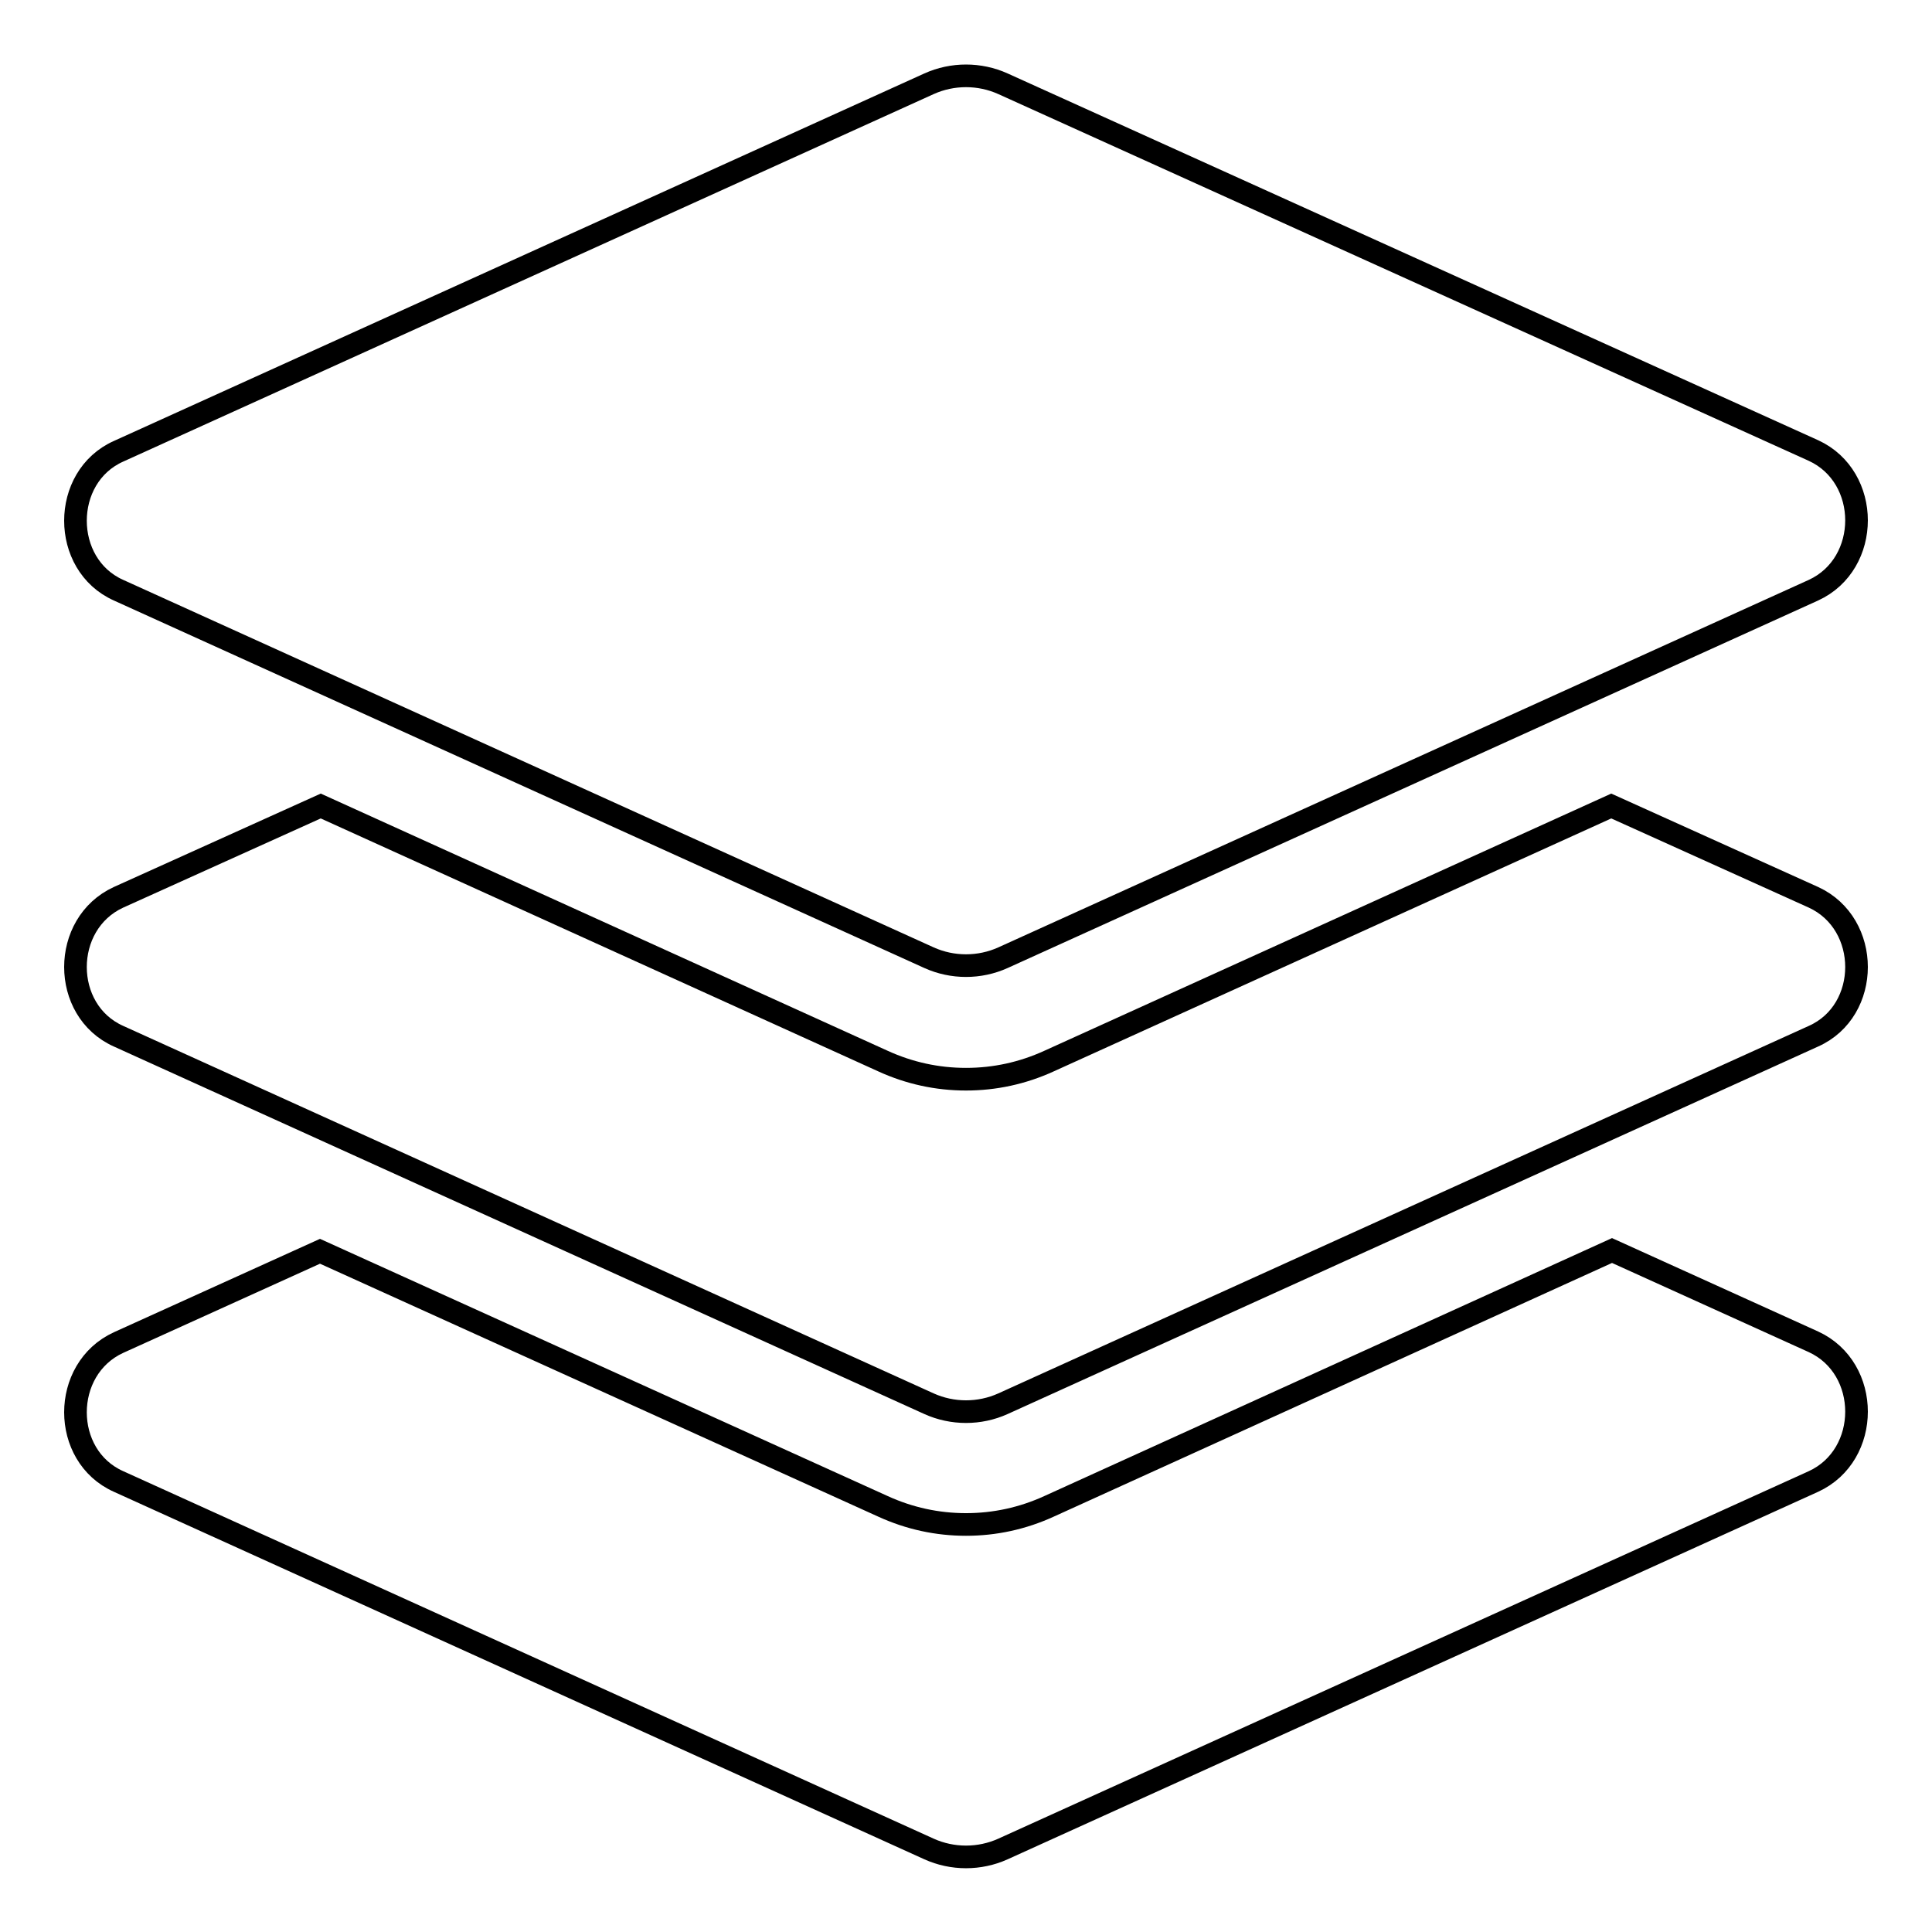 <?xml version="1.0" encoding="utf-8"?>
<!-- Svg Vector Icons : http://www.onlinewebfonts.com/icon -->
<!DOCTYPE svg PUBLIC "-//W3C//DTD SVG 1.1//EN" "http://www.w3.org/Graphics/SVG/1.1/DTD/svg11.dtd">
<svg version="1.1" xmlns="http://www.w3.org/2000/svg" xmlns:xlink="http://www.w3.org/1999/xlink" x="0px" y="0px" viewBox="0 0 256 256" enable-background="new 0 0 256 256" xml:space="preserve">
<g> <path stroke-width="3" fill-opacity="0" stroke="#000000"  d="M15.7,78.2l107.4,48.7c3.1,1.4,6.7,1.4,9.8,0l107.4-48.7c7.6-3.5,7.6-15,0-18.5L132.9,11.1 c-3.1-1.4-6.7-1.4-9.8,0L15.7,59.8C8.1,63.2,8.1,74.8,15.7,78.2z M240.3,118.9l-26.8-12.1L139,140.6c-3.5,1.6-7.2,2.4-11,2.4 c-3.8,0-7.5-0.8-11-2.4l-74.5-33.8l-26.8,12.1c-7.6,3.5-7.6,15,0,18.4L123.1,186c3.1,1.4,6.7,1.4,9.8,0l107.4-48.7 C247.9,133.9,247.9,122.4,240.3,118.9z M240.3,177.8l-26.7-12.1L139,199.6c-3.5,1.6-7.2,2.4-11,2.4c-3.8,0-7.5-0.8-11-2.4 l-74.6-33.8l-26.7,12.1c-7.6,3.5-7.6,15,0,18.4l107.4,48.7c3.1,1.4,6.7,1.4,9.8,0l107.4-48.7C247.9,192.8,247.9,181.3,240.3,177.8z "/></g>
</svg>
